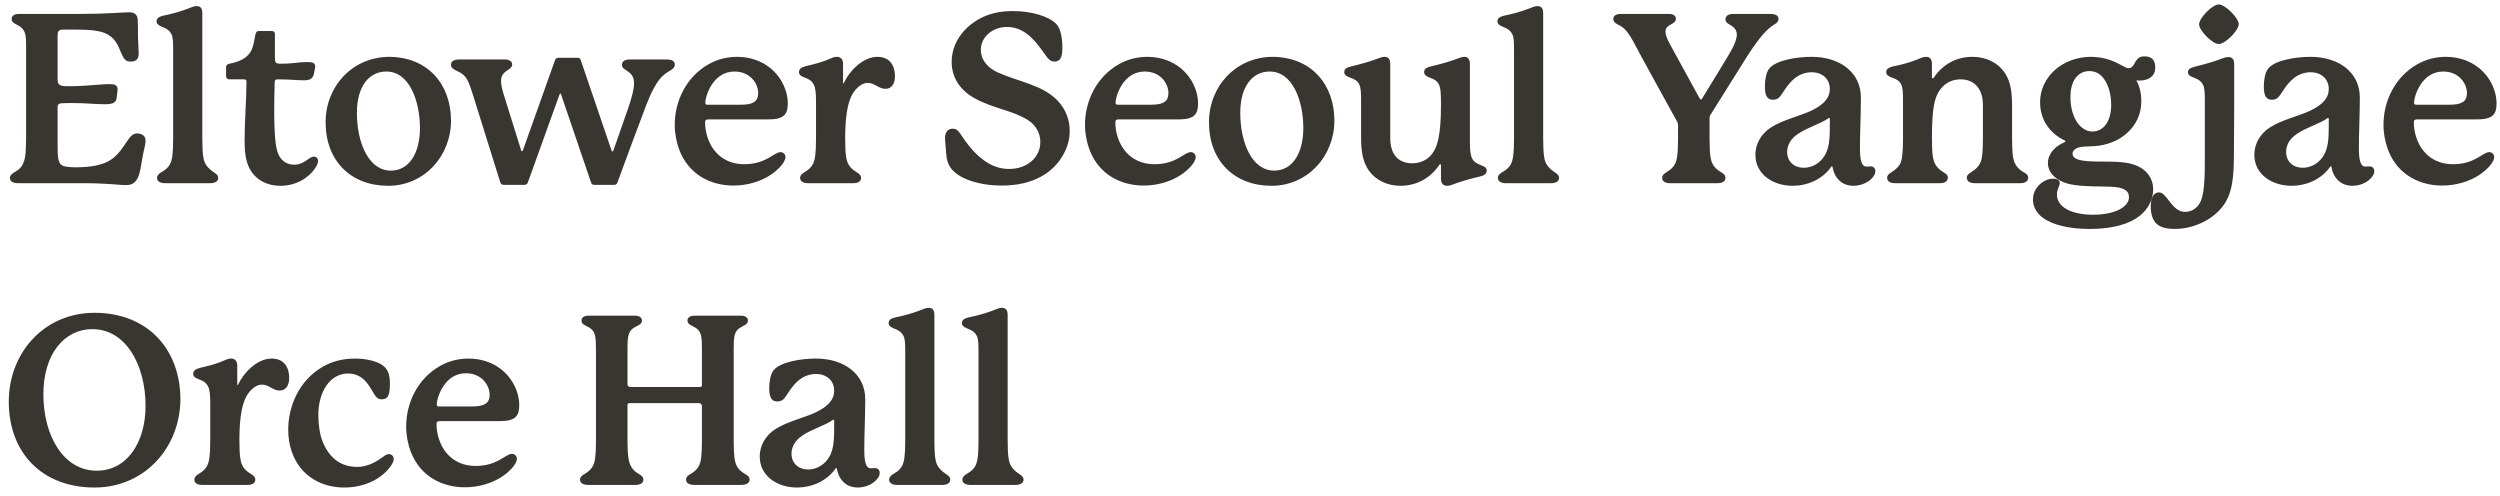 <svg width="232" height="46" viewBox="0 0 232 46" fill="none" xmlns="http://www.w3.org/2000/svg">
<path d="M13.09 12.446C13.376 12.556 13.508 12.754 13.508 13.084C13.508 13.26 13.464 13.48 13.398 13.766C13.046 15.13 13.112 16.494 12.386 17C12.188 17.132 11.968 17.176 11.66 17.176C11.022 17.176 9.966 17 7.744 17H1.694C1.254 17 0.924 16.868 0.924 16.516C0.924 16.23 1.188 16.076 1.408 15.944C1.826 15.702 2.002 15.504 2.156 15.152C2.288 14.844 2.42 14.404 2.42 12.886V4.372C2.42 3.36 2.42 2.81 1.782 2.414C1.452 2.216 1.078 2.128 1.078 1.754C1.078 1.512 1.298 1.292 1.738 1.292H7.502C9.944 1.292 11.462 1.138 11.99 1.138C12.54 1.138 12.76 1.424 12.782 1.842C12.804 2.194 12.804 2.92 12.804 3.36C12.804 3.778 12.87 4.57 12.87 5.01C12.87 5.516 12.562 5.714 12.166 5.714C11.66 5.714 11.528 5.56 11.22 4.856C11.044 4.482 10.824 3.668 10.01 3.206C9.328 2.81 8.272 2.744 6.842 2.744H5.874C5.434 2.744 5.346 2.92 5.346 3.272V7.43C5.346 7.98 5.764 8.002 6.314 8.002H6.446C6.952 8.002 7.546 7.98 8.096 7.936C9.064 7.87 9.746 7.804 10.186 7.804C10.604 7.804 10.912 7.892 10.912 8.288C10.912 8.42 10.89 8.574 10.868 8.728C10.824 9.036 10.868 9.3 10.582 9.52C10.428 9.63 10.12 9.674 9.702 9.674C8.756 9.674 8.118 9.564 6.798 9.564C6.424 9.564 5.984 9.564 5.654 9.586C5.456 9.608 5.346 9.718 5.346 9.894V13.436C5.346 14.536 5.368 15.108 5.764 15.35C5.984 15.482 6.49 15.526 7.018 15.526C7.722 15.526 8.448 15.46 8.866 15.372C10.362 15.064 10.934 14.426 11.792 13.106C12.122 12.6 12.386 12.38 12.738 12.38C12.848 12.38 12.98 12.402 13.09 12.446ZM19.787 15.944C20.051 16.12 20.249 16.252 20.249 16.516C20.249 16.846 19.919 17 19.523 17H15.299C14.903 17 14.573 16.846 14.573 16.516C14.573 16.252 14.771 16.098 15.035 15.944C15.387 15.746 15.673 15.482 15.805 15.174C15.959 14.844 16.069 14.36 16.069 12.842V4.746C16.069 3.954 16.069 3.47 15.893 3.14C15.739 2.854 15.519 2.678 15.123 2.524C14.859 2.414 14.529 2.282 14.529 1.996C14.529 1.732 14.683 1.556 15.189 1.446C15.959 1.292 16.795 1.05 17.367 0.83C17.785 0.676 17.983 0.566 18.247 0.566C18.555 0.566 18.775 0.72 18.775 1.226V12.842C18.775 14.36 18.885 14.844 19.039 15.152C19.193 15.46 19.457 15.724 19.787 15.944ZM29.12 14.536C29.362 14.536 29.516 14.69 29.516 14.932C29.516 15.152 29.406 15.372 29.252 15.592C28.658 16.516 27.448 17.242 26.04 17.242C24.588 17.242 23.664 16.538 23.202 15.724C22.806 14.998 22.696 14.14 22.696 13.018C22.696 11.324 22.872 9.168 22.872 7.584C22.872 7.43 22.806 7.364 22.652 7.364H21.288C21.112 7.364 20.98 7.254 20.98 7.056V6.242C20.98 6.044 21.09 5.956 21.288 5.912C22.454 5.692 23.026 5.252 23.312 4.702C23.532 4.262 23.598 3.734 23.708 3.184C23.752 2.964 23.862 2.876 24.038 2.876H25.226C25.402 2.876 25.512 2.986 25.512 3.162V5.34C25.512 5.824 25.578 5.912 26.062 5.912C27.228 5.912 27.69 5.758 28.504 5.758C28.9 5.758 29.252 5.78 29.252 6.176C29.252 6.33 29.186 6.484 29.164 6.682C29.076 7.32 28.79 7.452 28.152 7.452C27.536 7.452 26.942 7.364 25.732 7.364C25.578 7.364 25.49 7.452 25.49 7.606C25.468 8.442 25.446 9.366 25.446 10.246C25.446 11.918 25.512 13.458 25.776 14.184C26.106 15.064 26.788 15.284 27.294 15.284C28.262 15.284 28.658 14.536 29.12 14.536ZM38.972 11.896C38.972 9.432 38.026 6.638 35.848 6.638C34.242 6.638 33.12 8.024 33.12 10.466C33.12 13.26 34.22 15.834 36.266 15.834C38.026 15.834 38.972 14.118 38.972 11.896ZM36.068 5.274C39.698 5.274 41.854 7.826 41.854 11.192C41.854 14.492 39.368 17.242 36.024 17.242C32.57 17.242 30.216 14.932 30.216 11.346C30.216 8.024 32.68 5.318 36.068 5.274ZM62.623 6C62.623 6.242 62.447 6.396 62.227 6.528C61.941 6.704 61.545 6.88 61.039 7.584C60.709 8.068 60.357 8.75 59.983 9.718C59.543 10.84 57.717 15.79 57.299 16.934C57.233 17.11 57.145 17.154 56.969 17.154H55.165C54.989 17.154 54.901 17.088 54.857 16.956L52.063 8.75C52.041 8.684 52.019 8.684 51.997 8.684C51.975 8.684 51.953 8.684 51.931 8.75L48.983 16.934C48.917 17.088 48.829 17.154 48.653 17.154H46.805C46.585 17.154 46.497 17.11 46.431 16.934L43.879 8.772C43.615 7.914 43.395 7.276 42.999 6.946C42.757 6.726 42.493 6.638 42.251 6.506C42.009 6.374 41.855 6.264 41.855 6C41.855 5.714 42.075 5.516 42.647 5.516H46.849C47.245 5.516 47.531 5.692 47.531 5.978C47.531 6.22 47.355 6.352 47.179 6.462C46.761 6.726 46.497 6.968 46.497 7.518C46.497 7.826 46.585 8.222 46.739 8.75L48.367 13.964C48.389 14.008 48.389 14.03 48.433 14.03C48.477 14.03 48.499 14.03 48.521 13.964L51.513 5.56C51.557 5.428 51.667 5.362 51.865 5.362H53.537C53.735 5.362 53.845 5.406 53.889 5.56L56.749 13.964C56.771 14.03 56.793 14.052 56.837 14.052C56.881 14.052 56.903 14.03 56.925 13.964L58.223 10.246C58.663 8.992 58.839 8.244 58.839 7.738C58.839 7.034 58.531 6.792 58.025 6.462C57.849 6.352 57.717 6.242 57.717 6C57.717 5.648 58.069 5.516 58.487 5.516H61.853C62.381 5.516 62.623 5.692 62.623 6ZM65.453 9.498C65.453 9.674 65.497 9.718 65.673 9.718H68.731C69.831 9.718 70.359 9.454 70.359 8.64C70.359 7.716 69.589 6.638 68.159 6.638C66.113 6.638 65.453 8.992 65.453 9.498ZM72.427 14.118C72.735 14.118 72.889 14.36 72.889 14.58C72.889 15.042 72.229 15.768 71.481 16.252C70.535 16.868 69.303 17.22 68.071 17.22C66.003 17.22 63.935 16.252 63.033 13.898C62.769 13.172 62.615 12.38 62.615 11.588C62.615 9.388 63.671 7.122 65.805 5.934C66.597 5.494 67.499 5.274 68.401 5.274C69.545 5.274 70.645 5.626 71.503 6.33C72.669 7.298 73.109 8.618 73.109 9.564C73.109 10.554 72.823 11.082 71.305 11.082H65.695C65.519 11.082 65.431 11.17 65.431 11.324C65.431 11.676 65.475 12.82 66.201 13.832C66.949 14.866 68.005 15.24 69.061 15.24C71.107 15.24 71.833 14.118 72.427 14.118ZM82.613 5.736C82.943 6.088 83.053 6.638 83.053 7.078C83.053 7.76 82.745 8.244 82.173 8.244C81.887 8.244 81.645 8.134 81.337 7.958C81.029 7.782 80.809 7.694 80.523 7.694C80.193 7.694 79.863 7.848 79.555 8.156C79.071 8.64 78.433 9.498 78.433 12.842C78.433 14.382 78.543 14.844 78.697 15.174C78.851 15.504 79.115 15.746 79.445 15.944C79.731 16.12 79.907 16.252 79.907 16.516C79.907 16.846 79.599 17 79.181 17H74.979C74.561 17 74.253 16.846 74.253 16.516C74.253 16.252 74.451 16.098 74.715 15.944C75.045 15.746 75.309 15.504 75.463 15.174C75.617 14.844 75.727 14.36 75.727 12.842V9.432C75.727 8.64 75.683 8.156 75.507 7.826C75.353 7.54 75.155 7.386 74.759 7.232C74.517 7.144 74.143 7.012 74.143 6.704C74.143 6.418 74.341 6.242 74.803 6.132C75.661 5.934 76.343 5.758 77.135 5.406C77.377 5.296 77.509 5.274 77.663 5.274C77.993 5.274 78.235 5.472 78.235 5.934V7.65C78.235 7.694 78.235 7.738 78.279 7.738C78.301 7.738 78.301 7.716 78.323 7.672C78.807 6.616 80.061 5.274 81.425 5.274C81.953 5.274 82.349 5.45 82.613 5.736ZM98.016 2.216C98.456 2.656 98.588 3.646 98.588 4.372C98.588 5.032 98.544 5.714 97.84 5.714C97.62 5.714 97.4 5.604 97.202 5.362C96.806 4.856 96.388 4.13 95.684 3.47C95.134 2.942 94.408 2.502 93.462 2.502C92.076 2.502 91.02 3.448 91.02 4.636C91.02 5.428 91.504 6.242 92.648 6.748C94.65 7.628 96.806 7.892 98.192 9.388C98.918 10.18 99.27 11.148 99.27 12.138C99.27 12.82 99.116 13.48 98.808 14.096C97.818 16.12 95.75 17.22 92.978 17.22C90.888 17.22 88.864 16.604 88.16 15.482C87.786 14.888 87.808 14.228 87.764 13.722C87.742 13.37 87.698 13.04 87.698 12.798C87.698 12.204 88.028 11.94 88.402 11.94C88.688 11.94 88.886 12.072 89.084 12.358C89.282 12.644 89.744 13.37 90.25 13.92C91.086 14.844 92.186 15.68 93.638 15.68C95.288 15.68 96.542 14.646 96.542 13.172C96.542 12.424 96.19 11.654 95.398 11.148C93.99 10.246 92.252 10.092 90.536 9.168C89.084 8.398 88.314 7.188 88.314 5.736C88.314 3.47 90.206 1.644 92.428 1.182C92.934 1.072 93.462 1.028 94.012 1.028C95.64 1.028 97.268 1.468 98.016 2.216ZM103.525 9.498C103.525 9.674 103.569 9.718 103.745 9.718H106.803C107.903 9.718 108.431 9.454 108.431 8.64C108.431 7.716 107.661 6.638 106.231 6.638C104.185 6.638 103.525 8.992 103.525 9.498ZM110.499 14.118C110.807 14.118 110.961 14.36 110.961 14.58C110.961 15.042 110.301 15.768 109.553 16.252C108.607 16.868 107.375 17.22 106.143 17.22C104.075 17.22 102.007 16.252 101.105 13.898C100.841 13.172 100.687 12.38 100.687 11.588C100.687 9.388 101.743 7.122 103.877 5.934C104.669 5.494 105.571 5.274 106.473 5.274C107.617 5.274 108.717 5.626 109.575 6.33C110.741 7.298 111.181 8.618 111.181 9.564C111.181 10.554 110.895 11.082 109.377 11.082H103.767C103.591 11.082 103.503 11.17 103.503 11.324C103.503 11.676 103.547 12.82 104.273 13.832C105.021 14.866 106.077 15.24 107.133 15.24C109.179 15.24 109.905 14.118 110.499 14.118ZM120.949 11.896C120.949 9.432 120.003 6.638 117.825 6.638C116.219 6.638 115.097 8.024 115.097 10.466C115.097 13.26 116.197 15.834 118.243 15.834C120.003 15.834 120.949 14.118 120.949 11.896ZM118.045 5.274C121.675 5.274 123.831 7.826 123.831 11.192C123.831 14.492 121.345 17.242 118.001 17.242C114.547 17.242 112.193 14.932 112.193 11.346C112.193 8.024 114.657 5.318 118.045 5.274ZM137.374 15.306C137.638 15.416 137.968 15.504 137.968 15.812C137.968 16.098 137.792 16.274 137.308 16.384C136.362 16.604 135.416 16.89 134.734 17.154C134.624 17.198 134.47 17.242 134.294 17.242C133.986 17.242 133.722 17.088 133.722 16.582V15.328C133.722 15.284 133.7 15.24 133.656 15.24C133.634 15.24 133.612 15.24 133.568 15.306C132.71 16.582 131.39 17.242 129.96 17.242C128.816 17.242 127.716 16.78 127.034 15.834C126.484 15.064 126.308 14.074 126.308 12.82V9.432C126.308 8.64 126.308 8.178 126.132 7.826C125.978 7.518 125.736 7.364 125.362 7.232C125.12 7.144 124.746 7.012 124.746 6.704C124.746 6.418 124.922 6.264 125.428 6.154C126.352 5.934 127.188 5.692 127.936 5.406C128.112 5.34 128.31 5.274 128.486 5.274C128.772 5.274 129.014 5.428 129.014 5.934V12.798C129.014 14.36 129.784 15.152 131.06 15.152C131.61 15.152 132.226 14.976 132.688 14.514C133.436 13.766 133.722 12.49 133.722 9.696C133.722 8.706 133.7 8.178 133.524 7.826C133.392 7.54 133.128 7.364 132.754 7.232C132.512 7.144 132.16 7.012 132.16 6.704C132.16 6.418 132.314 6.264 132.82 6.154C133.766 5.934 134.668 5.67 135.35 5.406C135.526 5.34 135.702 5.274 135.878 5.274C136.164 5.274 136.406 5.428 136.406 5.934V13.084C136.406 13.876 136.45 14.36 136.604 14.69C136.736 14.976 136.978 15.152 137.374 15.306ZM144.219 15.944C144.483 16.12 144.681 16.252 144.681 16.516C144.681 16.846 144.351 17 143.955 17H139.731C139.335 17 139.005 16.846 139.005 16.516C139.005 16.252 139.203 16.098 139.467 15.944C139.819 15.746 140.105 15.482 140.237 15.174C140.391 14.844 140.501 14.36 140.501 12.842V4.746C140.501 3.954 140.501 3.47 140.325 3.14C140.171 2.854 139.951 2.678 139.555 2.524C139.291 2.414 138.961 2.282 138.961 1.996C138.961 1.732 139.115 1.556 139.621 1.446C140.391 1.292 141.227 1.05 141.799 0.83C142.217 0.676 142.415 0.566 142.679 0.566C142.987 0.566 143.207 0.72 143.207 1.226V12.842C143.207 14.36 143.317 14.844 143.471 15.152C143.625 15.46 143.889 15.724 144.219 15.944ZM164.279 1.292C164.763 1.292 165.049 1.446 165.049 1.754C165.049 1.996 164.895 2.128 164.675 2.26C164.279 2.524 164.015 2.722 163.575 3.228C163.245 3.602 162.651 4.416 162.145 5.208L158.713 10.686C158.669 10.752 158.647 10.84 158.647 10.95V12.842C158.647 14.382 158.757 14.844 158.911 15.174C159.065 15.504 159.329 15.746 159.659 15.944C159.923 16.098 160.121 16.23 160.121 16.516C160.121 16.846 159.791 17 159.395 17H154.973C154.577 17 154.247 16.846 154.247 16.516C154.247 16.252 154.445 16.098 154.709 15.944C155.039 15.746 155.303 15.504 155.457 15.174C155.611 14.844 155.721 14.382 155.721 12.842V11.632C155.721 11.478 155.699 11.412 155.633 11.28C154.687 9.564 152.267 5.186 151.871 4.416C151.409 3.514 151.079 3.008 150.793 2.722C150.529 2.458 150.265 2.348 150.067 2.238C149.869 2.128 149.715 1.996 149.715 1.776C149.715 1.49 149.913 1.292 150.463 1.292H154.863C155.259 1.292 155.523 1.446 155.523 1.732C155.523 2.194 154.951 2.216 154.687 2.546C154.599 2.656 154.555 2.788 154.555 2.942C154.555 3.206 154.687 3.58 154.951 4.064L157.745 9.168C157.767 9.212 157.789 9.234 157.833 9.234C157.877 9.234 157.899 9.234 157.943 9.168L160.253 5.384C160.891 4.35 161.177 3.668 161.177 3.206C161.177 2.678 160.781 2.436 160.473 2.26C160.231 2.128 160.121 1.996 160.121 1.798C160.121 1.468 160.407 1.292 160.825 1.292H164.279ZM169.809 11.456V11.016C169.809 10.972 169.787 10.95 169.743 10.95C169.699 10.95 169.677 10.972 169.677 10.972C168.951 11.5 167.741 11.808 166.817 12.446C166.113 12.93 165.849 13.546 165.849 14.096C165.849 15.02 166.531 15.57 167.389 15.57C168.159 15.57 168.995 15.13 169.435 14.25C169.787 13.502 169.809 12.71 169.809 11.456ZM173.593 15.438C173.879 15.438 174.033 15.636 174.033 15.878C174.033 16.032 173.989 16.186 173.879 16.34C173.527 16.868 172.779 17.242 171.987 17.242C171.151 17.242 170.271 16.758 170.051 15.46C170.051 15.438 169.963 15.438 169.963 15.438C169.127 16.67 167.697 17.242 166.355 17.242C164.573 17.242 162.901 16.208 162.901 14.36C162.901 13.414 163.385 12.424 164.375 11.808C165.497 11.104 166.949 10.796 168.049 10.29C169.259 9.718 169.809 9.08 169.809 8.244C169.809 7.606 169.457 6.99 168.665 6.77C168.489 6.726 168.313 6.704 168.115 6.704C167.587 6.704 167.015 6.88 166.509 7.298C165.805 7.892 165.497 8.596 165.189 8.948C165.013 9.168 164.837 9.256 164.507 9.256C163.935 9.256 163.781 8.75 163.781 8.024C163.781 7.452 163.891 6.726 164.177 6.374C164.485 5.978 165.145 5.692 165.915 5.516C166.553 5.362 167.389 5.274 168.115 5.274C170.799 5.274 172.691 6.77 172.691 9.036C172.691 10.62 172.603 12.336 172.603 13.7C172.603 14.844 172.735 15.46 173.219 15.46C173.329 15.46 173.461 15.438 173.593 15.438ZM187.732 15.944C188.018 16.098 188.216 16.23 188.216 16.494C188.216 16.846 187.886 17 187.468 17H183.244C182.848 17 182.518 16.846 182.518 16.494C182.518 16.23 182.738 16.098 182.98 15.944C183.332 15.724 183.596 15.46 183.75 15.152C183.904 14.844 184.014 14.36 184.014 12.82V9.74C184.014 8.244 183.222 7.364 181.946 7.364C181.396 7.364 180.78 7.54 180.296 8.024C179.504 8.816 179.284 10.004 179.284 12.82C179.284 14.36 179.394 14.844 179.548 15.152C179.702 15.482 179.966 15.746 180.296 15.944C180.582 16.12 180.758 16.23 180.758 16.494C180.758 16.846 180.45 17 180.032 17H175.852C175.434 17 175.126 16.846 175.126 16.494C175.126 16.23 175.346 16.098 175.588 15.944C175.896 15.746 176.204 15.482 176.358 15.152C176.49 14.844 176.6 14.36 176.6 12.82V9.454C176.6 8.662 176.6 8.178 176.424 7.826C176.27 7.518 176.028 7.364 175.654 7.232C175.434 7.144 175.038 7.034 175.038 6.704C175.038 6.44 175.214 6.264 175.72 6.154C176.468 6 177.304 5.78 177.876 5.538C178.206 5.406 178.426 5.274 178.734 5.274C179.042 5.274 179.284 5.428 179.284 5.934V7.166C179.284 7.232 179.306 7.276 179.372 7.276C179.416 7.276 179.438 7.232 179.482 7.166C180.274 6 181.528 5.274 183.046 5.274C184.256 5.274 185.378 5.78 186.038 6.748C186.522 7.474 186.72 8.354 186.72 9.718V12.82C186.72 14.36 186.83 14.844 186.984 15.152C187.138 15.46 187.38 15.746 187.732 15.944ZM193.917 6.594C192.663 6.594 192.135 7.738 192.135 8.97C192.135 11.104 193.191 12.204 194.159 12.204C195.303 12.204 195.919 11.126 195.919 9.74C195.919 8.2 195.259 6.594 193.917 6.594ZM200.011 6.286C200.011 7.012 199.461 7.474 198.559 7.474C198.471 7.474 198.383 7.474 198.251 7.452C198.603 8.068 198.713 8.772 198.713 9.41C198.713 11.764 196.733 13.458 194.247 13.568C193.961 13.59 193.499 13.59 193.279 13.612C192.707 13.678 192.333 13.898 192.333 14.272C192.333 14.646 192.751 14.888 193.741 14.954C194.797 15.042 196.029 14.932 197.173 15.086C198.911 15.306 199.813 16.318 199.813 17.572C199.813 17.858 199.769 18.144 199.681 18.43C199.197 20.014 197.459 21.246 193.917 21.246C191.959 21.246 190.375 20.85 189.495 20.146C188.901 19.684 188.659 19.068 188.659 18.518C188.659 18.188 188.747 17.858 188.901 17.594C189.275 16.956 189.935 16.582 190.529 16.582C190.903 16.582 191.145 16.736 191.145 16.978C191.145 17.308 190.881 17.506 190.881 18.056C190.881 19.156 192.113 19.926 194.247 19.926C196.315 19.926 197.569 19.178 197.569 18.298C197.569 17.66 197.019 17.374 195.919 17.33C194.819 17.286 193.521 17.33 192.421 17.154C190.859 16.912 190.045 16.054 190.045 15.13C190.045 14.272 190.727 13.546 191.607 13.194C191.651 13.172 191.673 13.15 191.673 13.128C191.673 13.084 191.651 13.062 191.607 13.04C190.243 12.38 189.319 11.148 189.319 9.476C189.319 7.188 191.343 5.296 194.005 5.274C194.951 5.274 195.831 5.494 196.689 5.956C197.151 6.198 197.327 6.33 197.525 6.33C198.207 6.33 198.009 5.23 198.977 5.23C199.637 5.23 200.011 5.516 200.011 6.286ZM207.334 5.934C207.334 7.98 207.334 12.732 207.312 13.898C207.29 15.416 207.378 17.462 206.454 18.892C205.508 20.322 203.66 21.246 201.79 21.246C201.13 21.246 200.558 21.114 200.228 20.85C199.7 20.454 199.59 19.706 199.59 19.178C199.59 18.562 199.744 17.858 200.36 17.858C200.646 17.858 200.844 18.078 201.108 18.408C201.548 18.958 201.988 19.662 202.78 19.662C203.242 19.662 203.77 19.442 204.1 18.914C204.408 18.408 204.606 17.594 204.606 15.152V9.454C204.606 8.684 204.606 8.178 204.43 7.848C204.276 7.562 204.056 7.386 203.66 7.232C203.396 7.122 203.044 7.034 203.044 6.704C203.044 6.44 203.22 6.308 203.726 6.176C204.474 6 205.31 5.758 205.97 5.516C206.278 5.406 206.498 5.296 206.806 5.296C207.07 5.296 207.334 5.428 207.334 5.934ZM207.752 2.238C207.752 2.832 206.498 4.086 205.904 4.086C205.31 4.086 204.078 2.832 204.078 2.26C204.078 1.666 205.31 0.412 205.904 0.412C206.498 0.412 207.752 1.666 207.752 2.238ZM216.11 11.456V11.016C216.11 10.972 216.088 10.95 216.044 10.95C216 10.95 215.978 10.972 215.978 10.972C215.252 11.5 214.042 11.808 213.118 12.446C212.414 12.93 212.15 13.546 212.15 14.096C212.15 15.02 212.832 15.57 213.69 15.57C214.46 15.57 215.296 15.13 215.736 14.25C216.088 13.502 216.11 12.71 216.11 11.456ZM219.894 15.438C220.18 15.438 220.334 15.636 220.334 15.878C220.334 16.032 220.29 16.186 220.18 16.34C219.828 16.868 219.08 17.242 218.288 17.242C217.452 17.242 216.572 16.758 216.352 15.46C216.352 15.438 216.264 15.438 216.264 15.438C215.428 16.67 213.998 17.242 212.656 17.242C210.874 17.242 209.202 16.208 209.202 14.36C209.202 13.414 209.686 12.424 210.676 11.808C211.798 11.104 213.25 10.796 214.35 10.29C215.56 9.718 216.11 9.08 216.11 8.244C216.11 7.606 215.758 6.99 214.966 6.77C214.79 6.726 214.614 6.704 214.416 6.704C213.888 6.704 213.316 6.88 212.81 7.298C212.106 7.892 211.798 8.596 211.49 8.948C211.314 9.168 211.138 9.256 210.808 9.256C210.236 9.256 210.082 8.75 210.082 8.024C210.082 7.452 210.192 6.726 210.478 6.374C210.786 5.978 211.446 5.692 212.216 5.516C212.854 5.362 213.69 5.274 214.416 5.274C217.1 5.274 218.992 6.77 218.992 9.036C218.992 10.62 218.904 12.336 218.904 13.7C218.904 14.844 219.036 15.46 219.52 15.46C219.63 15.46 219.762 15.438 219.894 15.438ZM224.025 9.498C224.025 9.674 224.069 9.718 224.245 9.718H227.303C228.403 9.718 228.931 9.454 228.931 8.64C228.931 7.716 228.161 6.638 226.731 6.638C224.685 6.638 224.025 8.992 224.025 9.498ZM230.999 14.118C231.307 14.118 231.461 14.36 231.461 14.58C231.461 15.042 230.801 15.768 230.053 16.252C229.107 16.868 227.875 17.22 226.643 17.22C224.575 17.22 222.507 16.252 221.605 13.898C221.341 13.172 221.187 12.38 221.187 11.588C221.187 9.388 222.243 7.122 224.377 5.934C225.169 5.494 226.071 5.274 226.973 5.274C228.117 5.274 229.217 5.626 230.075 6.33C231.241 7.298 231.681 8.618 231.681 9.564C231.681 10.554 231.395 11.082 229.877 11.082H224.267C224.091 11.082 224.003 11.17 224.003 11.324C224.003 11.676 224.047 12.82 224.773 13.832C225.521 14.866 226.577 15.24 227.633 15.24C229.679 15.24 230.405 14.118 230.999 14.118ZM8.58 30.546C5.896 30.546 4.026 32.944 4.026 36.574C4.026 40.49 5.918 43.68 8.976 43.68C11.814 43.68 13.508 41.018 13.508 37.674C13.508 33.846 11.66 30.546 8.58 30.546ZM16.742 37.08C16.698 41.612 13.354 45.242 8.778 45.242C3.872 45.242 0.814 41.986 0.814 37.278C0.814 32.768 4.07 29.028 8.778 29.028C13.706 29.028 16.742 32.416 16.742 37.08ZM26.397 33.736C26.727 34.088 26.837 34.638 26.837 35.078C26.837 35.76 26.529 36.244 25.957 36.244C25.671 36.244 25.429 36.134 25.121 35.958C24.813 35.782 24.593 35.694 24.307 35.694C23.977 35.694 23.647 35.848 23.339 36.156C22.855 36.64 22.217 37.498 22.217 40.842C22.217 42.382 22.327 42.844 22.481 43.174C22.635 43.504 22.899 43.746 23.229 43.944C23.515 44.12 23.691 44.252 23.691 44.516C23.691 44.846 23.383 45 22.965 45H18.763C18.345 45 18.037 44.846 18.037 44.516C18.037 44.252 18.235 44.098 18.499 43.944C18.829 43.746 19.093 43.504 19.247 43.174C19.401 42.844 19.511 42.36 19.511 40.842V37.432C19.511 36.64 19.467 36.156 19.291 35.826C19.137 35.54 18.939 35.386 18.543 35.232C18.301 35.144 17.927 35.012 17.927 34.704C17.927 34.418 18.125 34.242 18.587 34.132C19.445 33.934 20.127 33.758 20.919 33.406C21.161 33.296 21.293 33.274 21.447 33.274C21.777 33.274 22.019 33.472 22.019 33.934V35.65C22.019 35.694 22.019 35.738 22.063 35.738C22.085 35.738 22.085 35.716 22.107 35.672C22.591 34.616 23.845 33.274 25.209 33.274C25.737 33.274 26.133 33.45 26.397 33.736ZM36.316 43.174C35.437 44.472 33.786 45.242 31.939 45.242C29.915 45.242 27.89 44.252 27.076 41.92C26.857 41.304 26.747 40.6 26.747 39.874C26.747 37.696 27.759 35.298 29.936 34.044C30.794 33.538 31.828 33.274 32.95 33.274C33.852 33.274 35.151 33.472 35.745 34.11C36.096 34.462 36.184 35.078 36.184 35.584C36.184 35.958 36.163 36.244 36.118 36.442C36.031 36.86 35.833 37.058 35.392 37.058C35.129 37.058 34.974 36.926 34.798 36.684C34.623 36.442 34.337 35.87 34.007 35.474C33.611 35.012 33.083 34.66 32.312 34.66C30.619 34.66 29.541 36.354 29.541 38.532C29.541 39.324 29.672 40.336 29.936 40.974C30.75 42.998 32.181 43.328 33.148 43.328C34.16 43.328 34.996 42.8 35.502 42.426C35.745 42.25 35.92 42.14 36.096 42.14C36.339 42.14 36.536 42.338 36.536 42.58C36.536 42.778 36.449 42.976 36.316 43.174ZM40.531 37.498C40.531 37.674 40.575 37.718 40.751 37.718H43.809C44.909 37.718 45.437 37.454 45.437 36.64C45.437 35.716 44.667 34.638 43.237 34.638C41.191 34.638 40.531 36.992 40.531 37.498ZM47.505 42.118C47.813 42.118 47.967 42.36 47.967 42.58C47.967 43.042 47.307 43.768 46.559 44.252C45.613 44.868 44.381 45.22 43.149 45.22C41.081 45.22 39.013 44.252 38.111 41.898C37.847 41.172 37.693 40.38 37.693 39.588C37.693 37.388 38.749 35.122 40.883 33.934C41.675 33.494 42.577 33.274 43.479 33.274C44.623 33.274 45.723 33.626 46.581 34.33C47.747 35.298 48.187 36.618 48.187 37.564C48.187 38.554 47.901 39.082 46.383 39.082H40.773C40.597 39.082 40.509 39.17 40.509 39.324C40.509 39.676 40.553 40.82 41.279 41.832C42.027 42.866 43.083 43.24 44.139 43.24C46.185 43.24 46.911 42.118 47.505 42.118ZM69.077 43.944C69.385 44.12 69.561 44.23 69.561 44.516C69.561 44.846 69.231 45 68.791 45H64.435C63.995 45 63.665 44.846 63.665 44.516C63.665 44.23 63.885 44.098 64.149 43.944C64.501 43.746 64.765 43.46 64.897 43.152C65.029 42.844 65.139 42.404 65.139 40.886V37.696C65.139 37.52 65.029 37.41 64.831 37.41H58.451C58.297 37.41 58.231 37.476 58.231 37.608V40.886C58.231 42.404 58.363 42.844 58.495 43.152C58.627 43.46 58.869 43.746 59.221 43.944C59.485 44.098 59.705 44.23 59.705 44.516C59.705 44.846 59.397 45 58.957 45H54.601C54.139 45 53.831 44.846 53.831 44.516C53.831 44.23 54.051 44.098 54.315 43.944C54.689 43.724 54.931 43.46 55.063 43.152C55.195 42.844 55.305 42.404 55.305 40.886V32.724C55.305 31.36 55.305 30.788 54.711 30.414C54.315 30.172 53.963 30.128 53.963 29.732C53.963 29.49 54.183 29.292 54.623 29.292H58.913C59.353 29.292 59.573 29.49 59.573 29.732C59.573 30.128 59.221 30.172 58.825 30.414C58.231 30.788 58.231 31.36 58.231 32.724V35.65C58.231 35.826 58.341 35.914 58.561 35.914H64.941C65.073 35.914 65.139 35.87 65.139 35.738V32.46C65.139 31.294 65.117 30.766 64.545 30.414C64.171 30.172 63.797 30.128 63.797 29.732C63.797 29.49 64.017 29.292 64.457 29.292H68.747C69.187 29.292 69.407 29.49 69.407 29.732C69.407 30.128 69.055 30.172 68.681 30.414C68.109 30.766 68.087 31.294 68.087 32.46V40.886C68.087 42.404 68.197 42.844 68.329 43.152C68.461 43.46 68.725 43.746 69.077 43.944ZM77.412 39.456V39.016C77.412 38.972 77.39 38.95 77.346 38.95C77.302 38.95 77.28 38.972 77.28 38.972C76.554 39.5 75.344 39.808 74.42 40.446C73.716 40.93 73.452 41.546 73.452 42.096C73.452 43.02 74.134 43.57 74.992 43.57C75.762 43.57 76.598 43.13 77.038 42.25C77.39 41.502 77.412 40.71 77.412 39.456ZM81.196 43.438C81.482 43.438 81.636 43.636 81.636 43.878C81.636 44.032 81.592 44.186 81.482 44.34C81.13 44.868 80.382 45.242 79.59 45.242C78.754 45.242 77.874 44.758 77.654 43.46C77.654 43.438 77.566 43.438 77.566 43.438C76.73 44.67 75.3 45.242 73.958 45.242C72.176 45.242 70.504 44.208 70.504 42.36C70.504 41.414 70.988 40.424 71.978 39.808C73.1 39.104 74.552 38.796 75.652 38.29C76.862 37.718 77.412 37.08 77.412 36.244C77.412 35.606 77.06 34.99 76.268 34.77C76.092 34.726 75.916 34.704 75.718 34.704C75.19 34.704 74.618 34.88 74.112 35.298C73.408 35.892 73.1 36.596 72.792 36.948C72.616 37.168 72.44 37.256 72.11 37.256C71.538 37.256 71.384 36.75 71.384 36.024C71.384 35.452 71.494 34.726 71.78 34.374C72.088 33.978 72.748 33.692 73.518 33.516C74.156 33.362 74.992 33.274 75.718 33.274C78.402 33.274 80.294 34.77 80.294 37.036C80.294 38.62 80.206 40.336 80.206 41.7C80.206 42.844 80.338 43.46 80.822 43.46C80.932 43.46 81.064 43.438 81.196 43.438ZM87.723 43.944C87.987 44.12 88.185 44.252 88.185 44.516C88.185 44.846 87.855 45 87.459 45H83.235C82.839 45 82.509 44.846 82.509 44.516C82.509 44.252 82.707 44.098 82.971 43.944C83.323 43.746 83.609 43.482 83.741 43.174C83.895 42.844 84.005 42.36 84.005 40.842V32.746C84.005 31.954 84.005 31.47 83.829 31.14C83.675 30.854 83.455 30.678 83.059 30.524C82.795 30.414 82.465 30.282 82.465 29.996C82.465 29.732 82.619 29.556 83.125 29.446C83.895 29.292 84.731 29.05 85.303 28.83C85.721 28.676 85.919 28.566 86.183 28.566C86.491 28.566 86.711 28.72 86.711 29.226V40.842C86.711 42.36 86.821 42.844 86.975 43.152C87.129 43.46 87.393 43.724 87.723 43.944ZM94.523 43.944C94.787 44.12 94.986 44.252 94.986 44.516C94.986 44.846 94.656 45 94.26 45H90.035C89.639 45 89.309 44.846 89.309 44.516C89.309 44.252 89.507 44.098 89.772 43.944C90.124 43.746 90.409 43.482 90.541 43.174C90.695 42.844 90.805 42.36 90.805 40.842V32.746C90.805 31.954 90.805 31.47 90.629 31.14C90.475 30.854 90.255 30.678 89.859 30.524C89.596 30.414 89.266 30.282 89.266 29.996C89.266 29.732 89.419 29.556 89.925 29.446C90.695 29.292 91.531 29.05 92.103 28.83C92.522 28.676 92.719 28.566 92.984 28.566C93.291 28.566 93.511 28.72 93.511 29.226V40.842C93.511 42.36 93.621 42.844 93.775 43.152C93.93 43.46 94.194 43.724 94.523 43.944Z" fill="#393631"/>
</svg>
